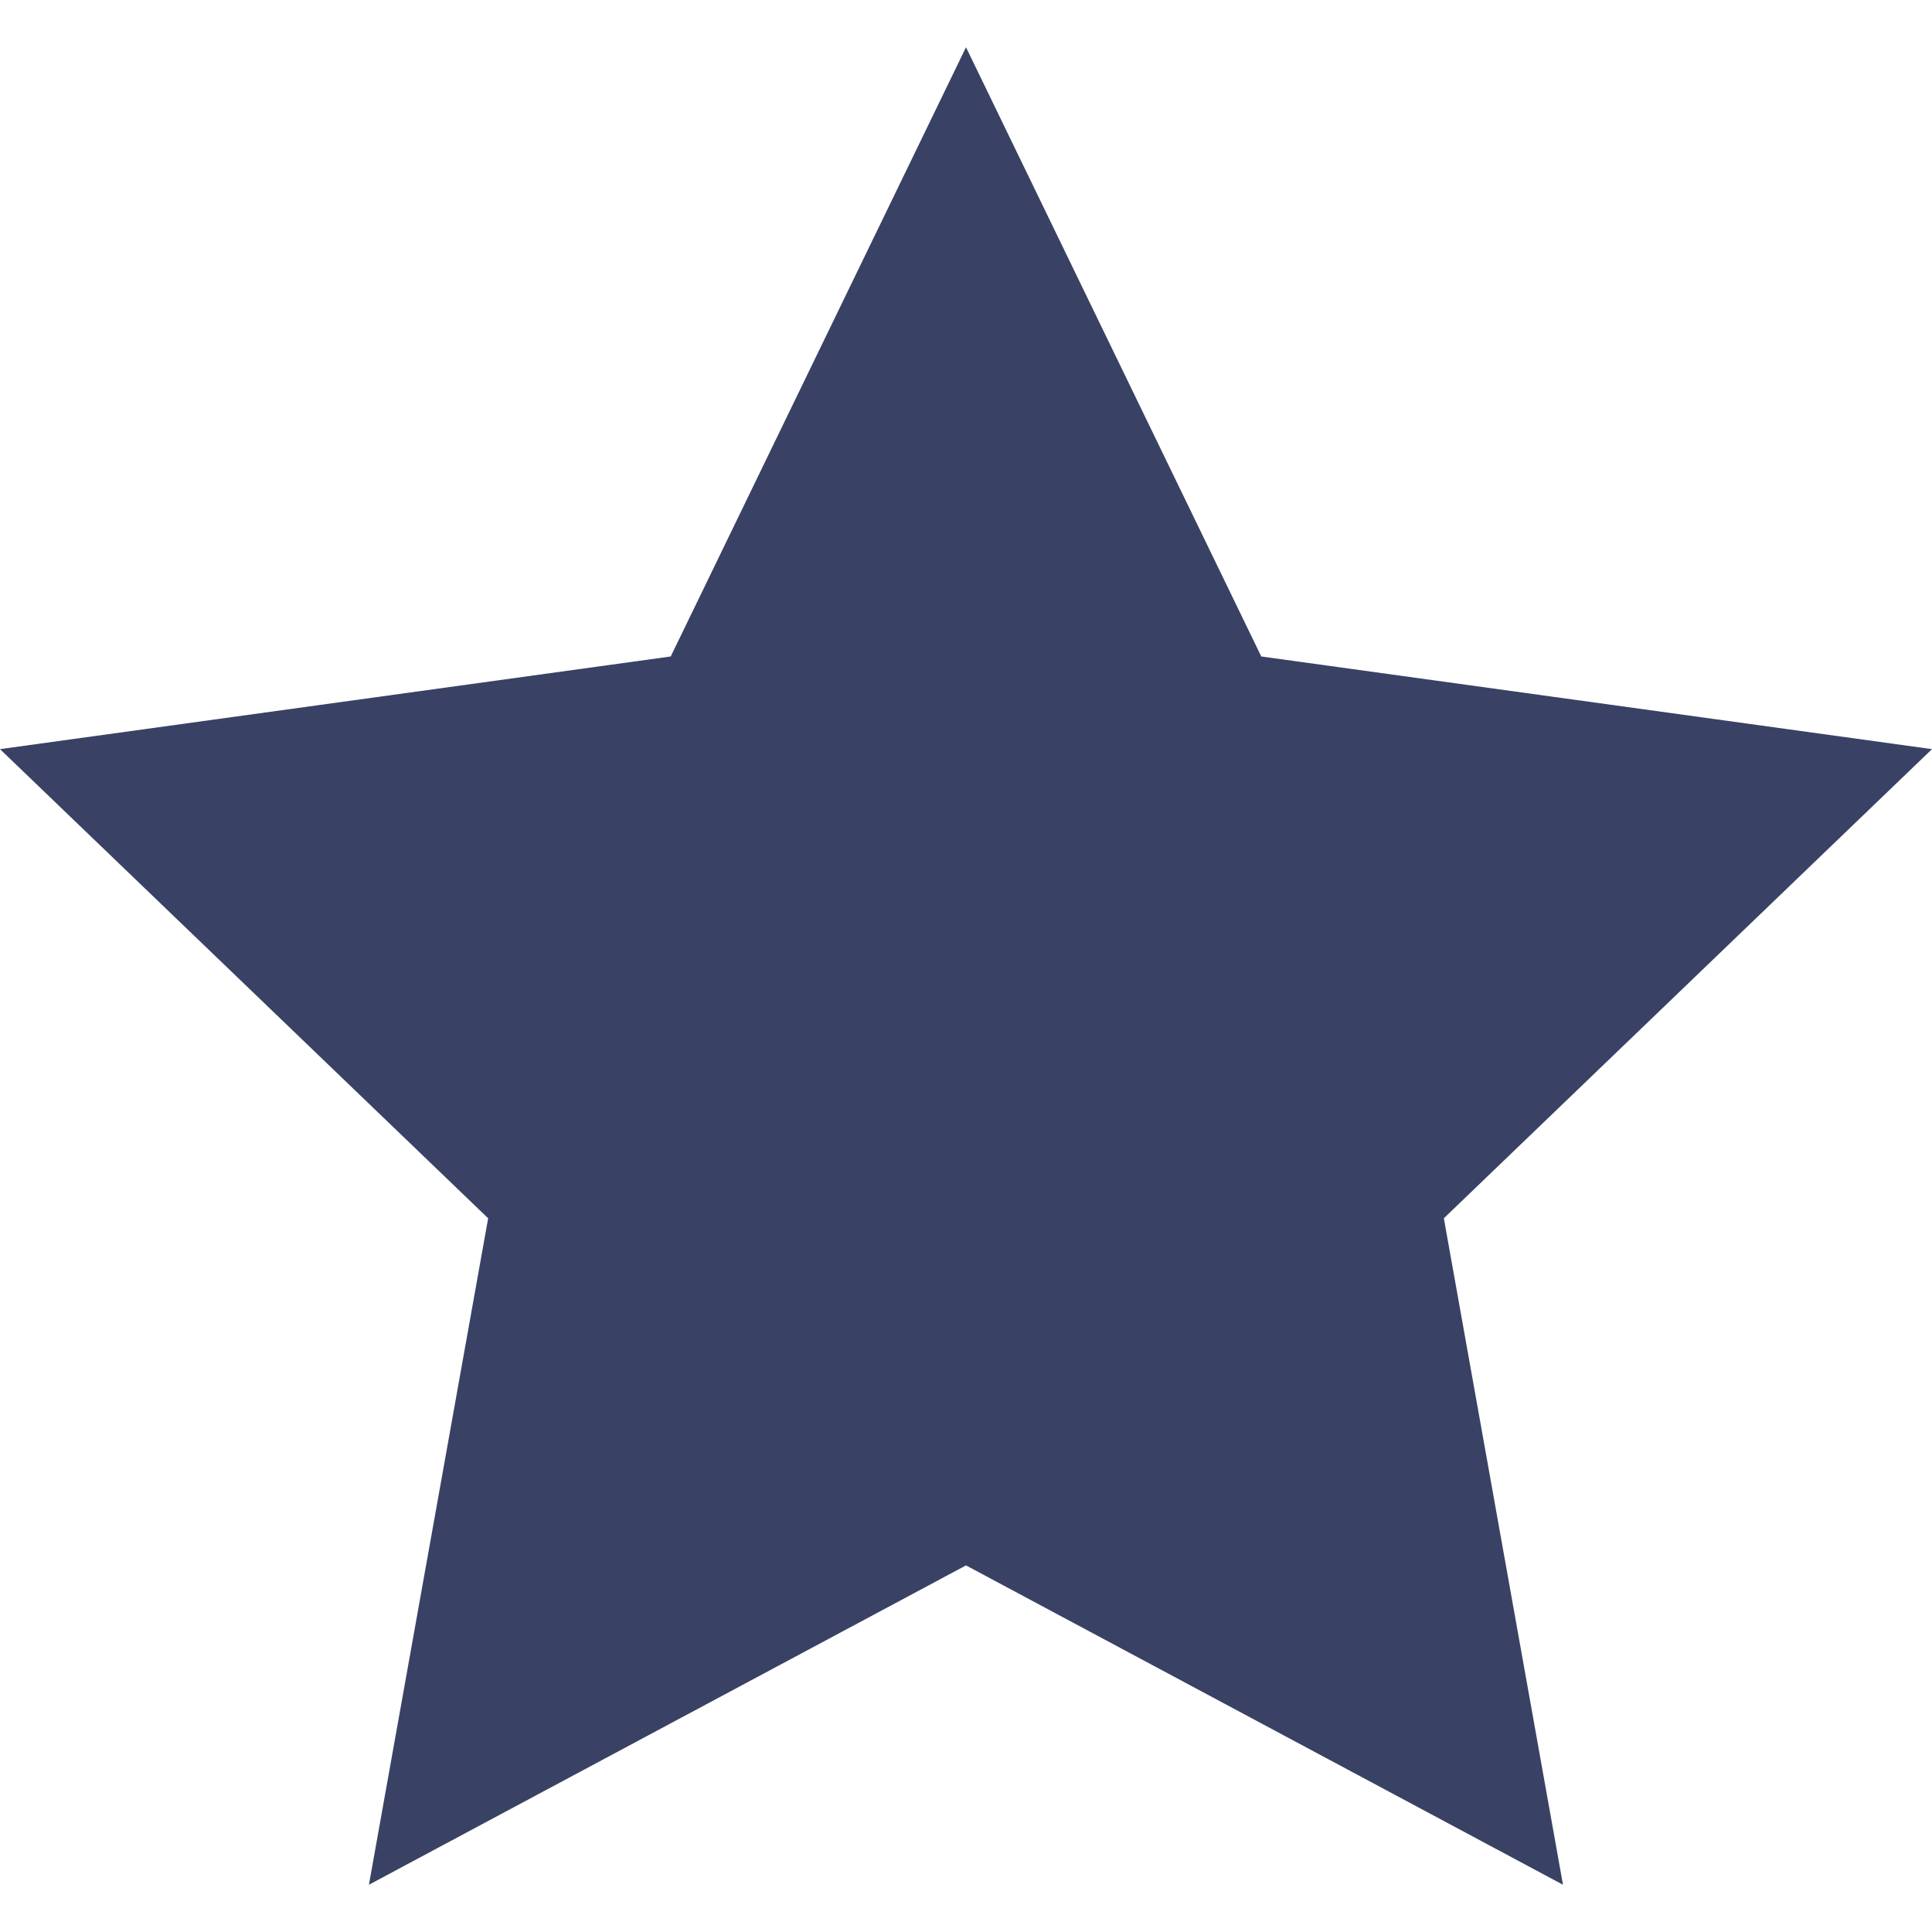 <?xml version="1.0" encoding="UTF-8" standalone="no"?>
<svg xmlns="http://www.w3.org/2000/svg" width="24" height="24" xmlns:xlink="http://www.w3.org/1999/xlink" viewBox="0 0 24 24" ><path d="M 12 0.587 l 3.668 7.568 l 8.332 1.151 l -6.064 5.828 l 1.48 8.279 l -7.416 -3.967 l -7.417 3.967 l 1.481 -8.279 l -6.064 -5.828 l 8.332 -1.151 Z" fill="#394264"></path></svg>